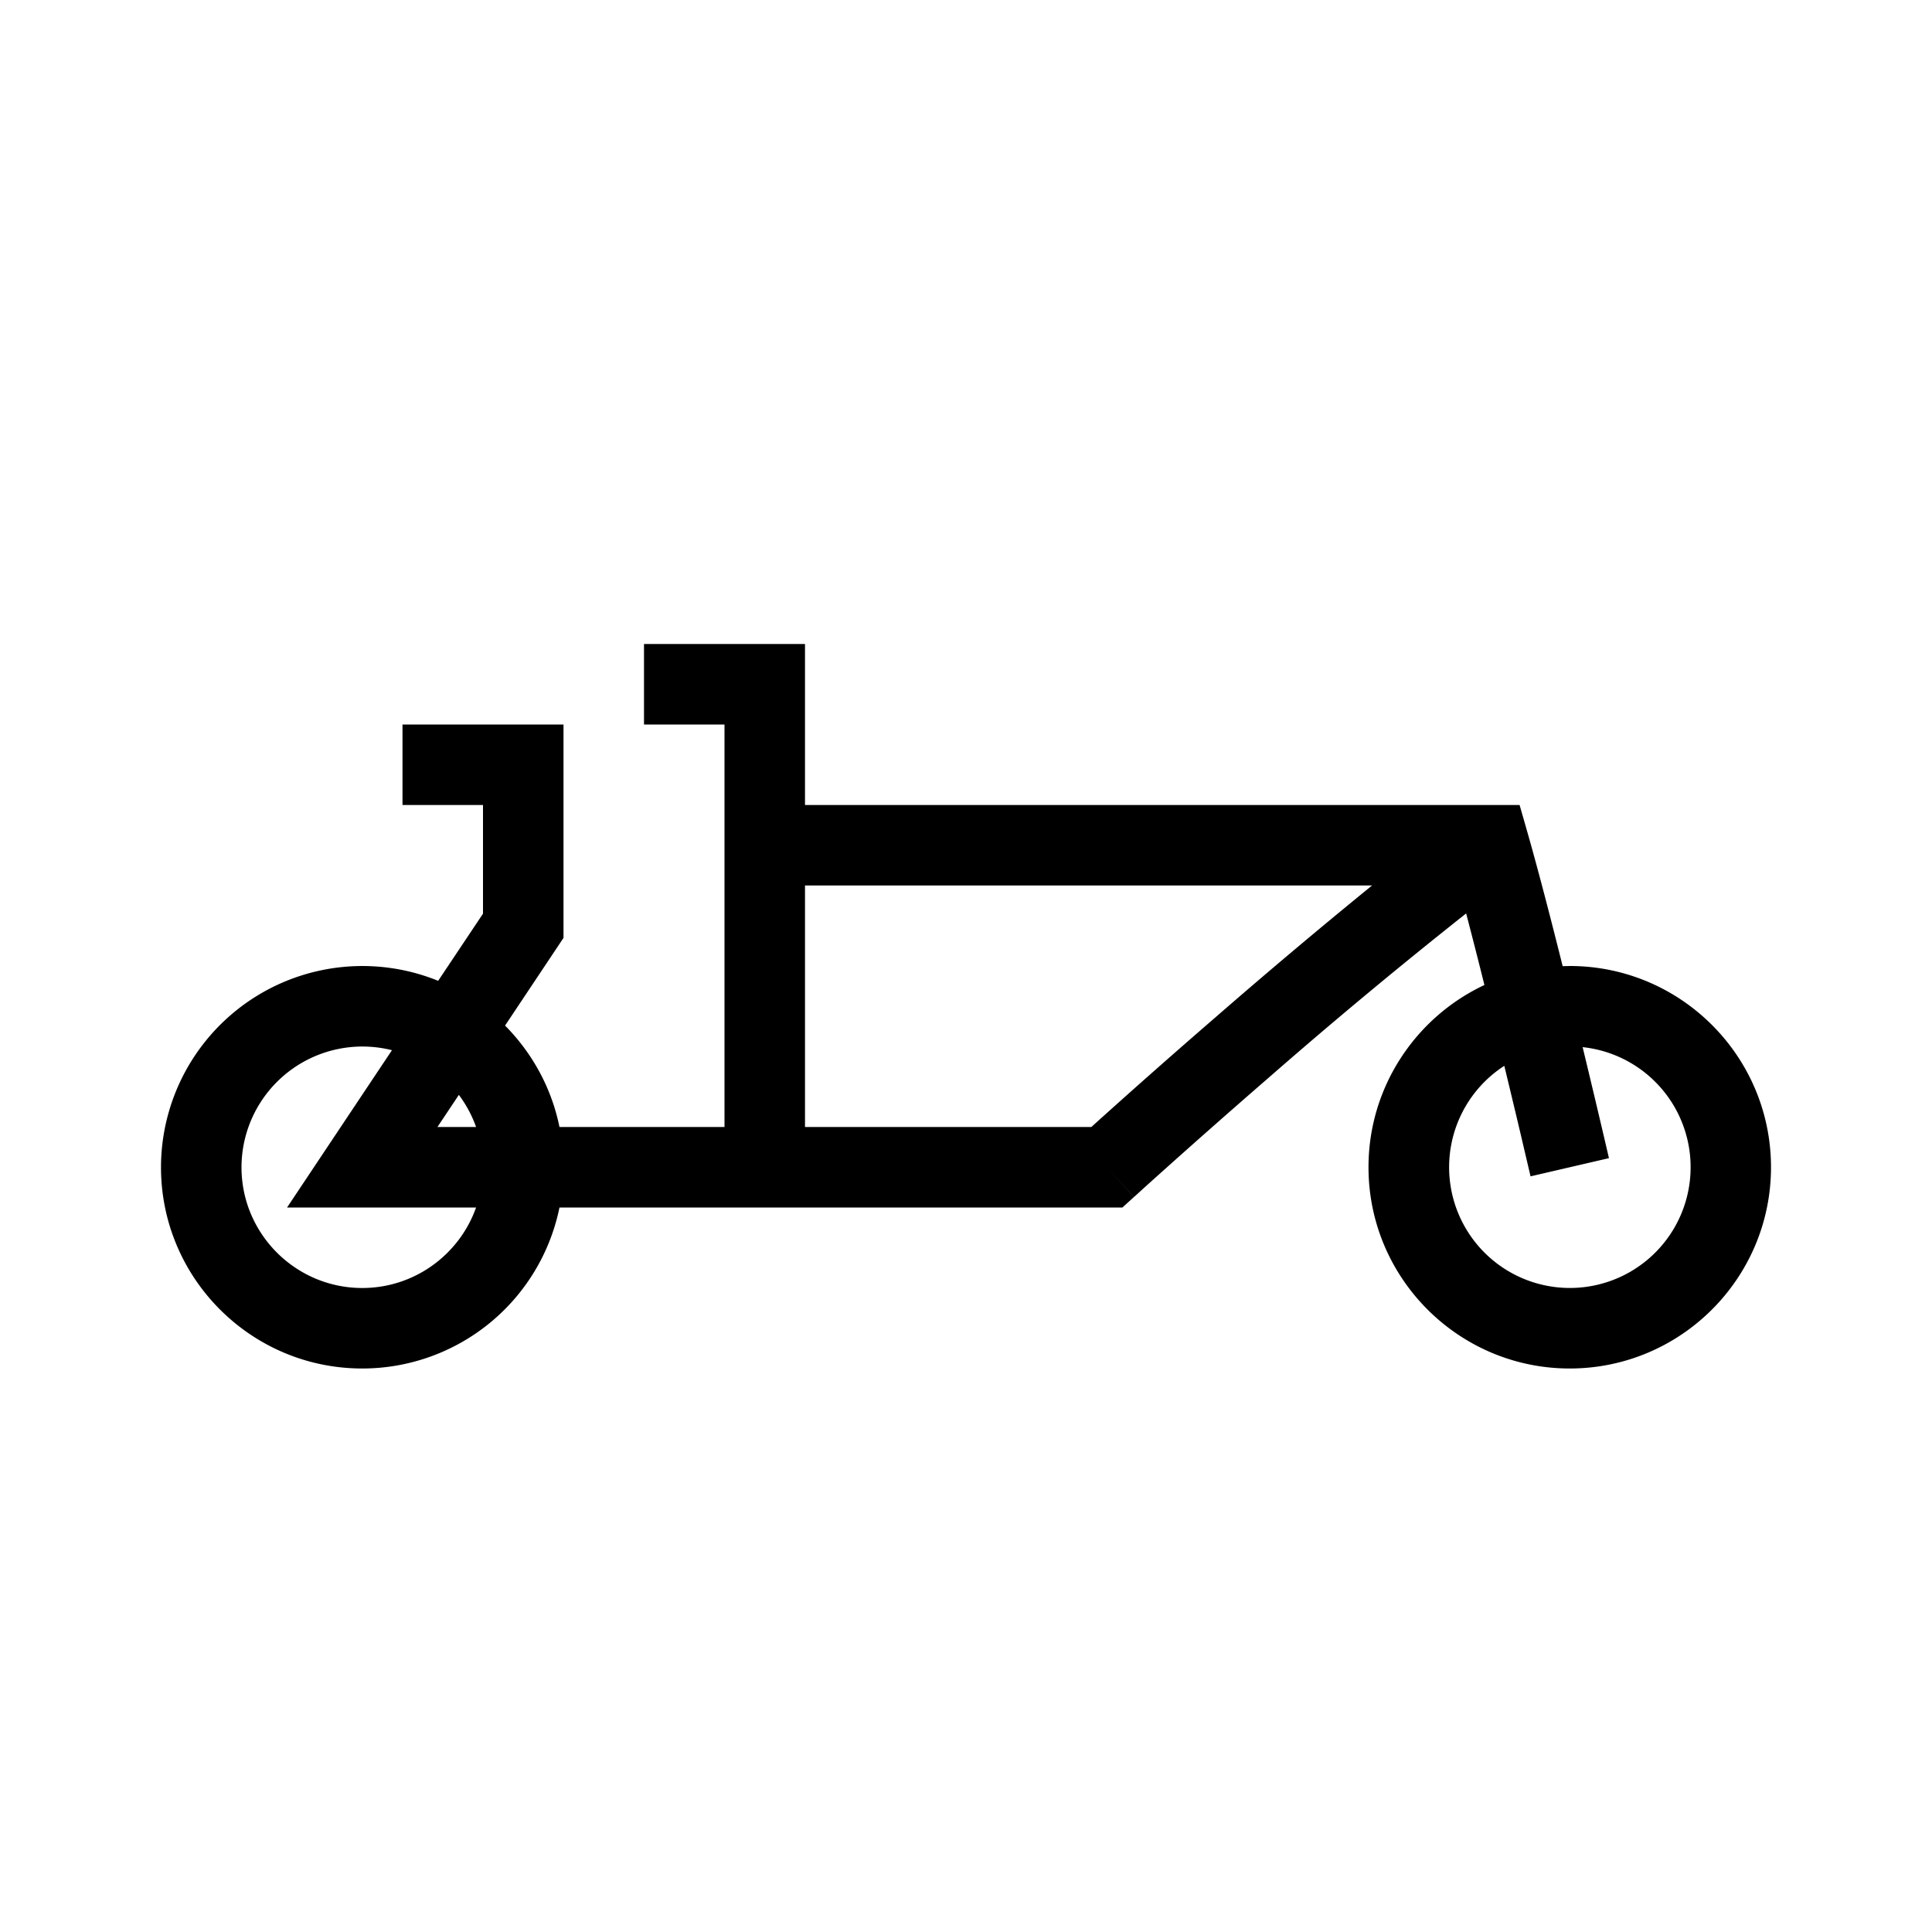 <svg xmlns="http://www.w3.org/2000/svg" width="24" height="24" fill="none" viewBox="0 0 24 24"><path fill="#000" fill-rule="evenodd" d="M8 8h2v2h8.877l.104.363c.13.457.284 1.05.431 1.639L19.5 12c1.379 0 2.5 1.121 2.5 2.5S20.879 17 19.5 17 17 15.879 17 14.5c0-1 .59-1.865 1.44-2.264a77 77 0 0 0-.227-.889 66 66 0 0 0-2.456 2.043 111 111 0 0 0-1.544 1.365l-.094.086-.025.022-.006.005-.001.002-.337-.37.336.37-.143.13H6.95a2.5 2.5 0 0 1-2.45 2C3.12 17 2 15.879 2 14.5a2.502 2.502 0 0 1 3.443-2.316L6 11.35V10H5V9h2v2.651l-.084.126-.642.963c.337.34.577.774.676 1.26H9V9H8zm-2.086 6a1.5 1.5 0 0 0-.214-.399L5.434 14zm-1.045-.954A1.502 1.502 0 0 0 3 14.5c0 .827.673 1.5 1.5 1.5.652 0 1.208-.418 1.414-1H3.566l.518-.777zm14.043 1.136c-.057-.244-.136-.573-.225-.942a1.5 1.5 0 1 0 .973-.232 161 161 0 0 1 .3 1.263l.02.086.005.022.002.006v.002l-.487.113-.487.113v-.002l-.002-.006-.005-.022-.02-.085zM10 14h3.557a96 96 0 0 1 1.545-1.365A77 77 0 0 1 17.044 11H10z" clip-rule="evenodd"/></svg>